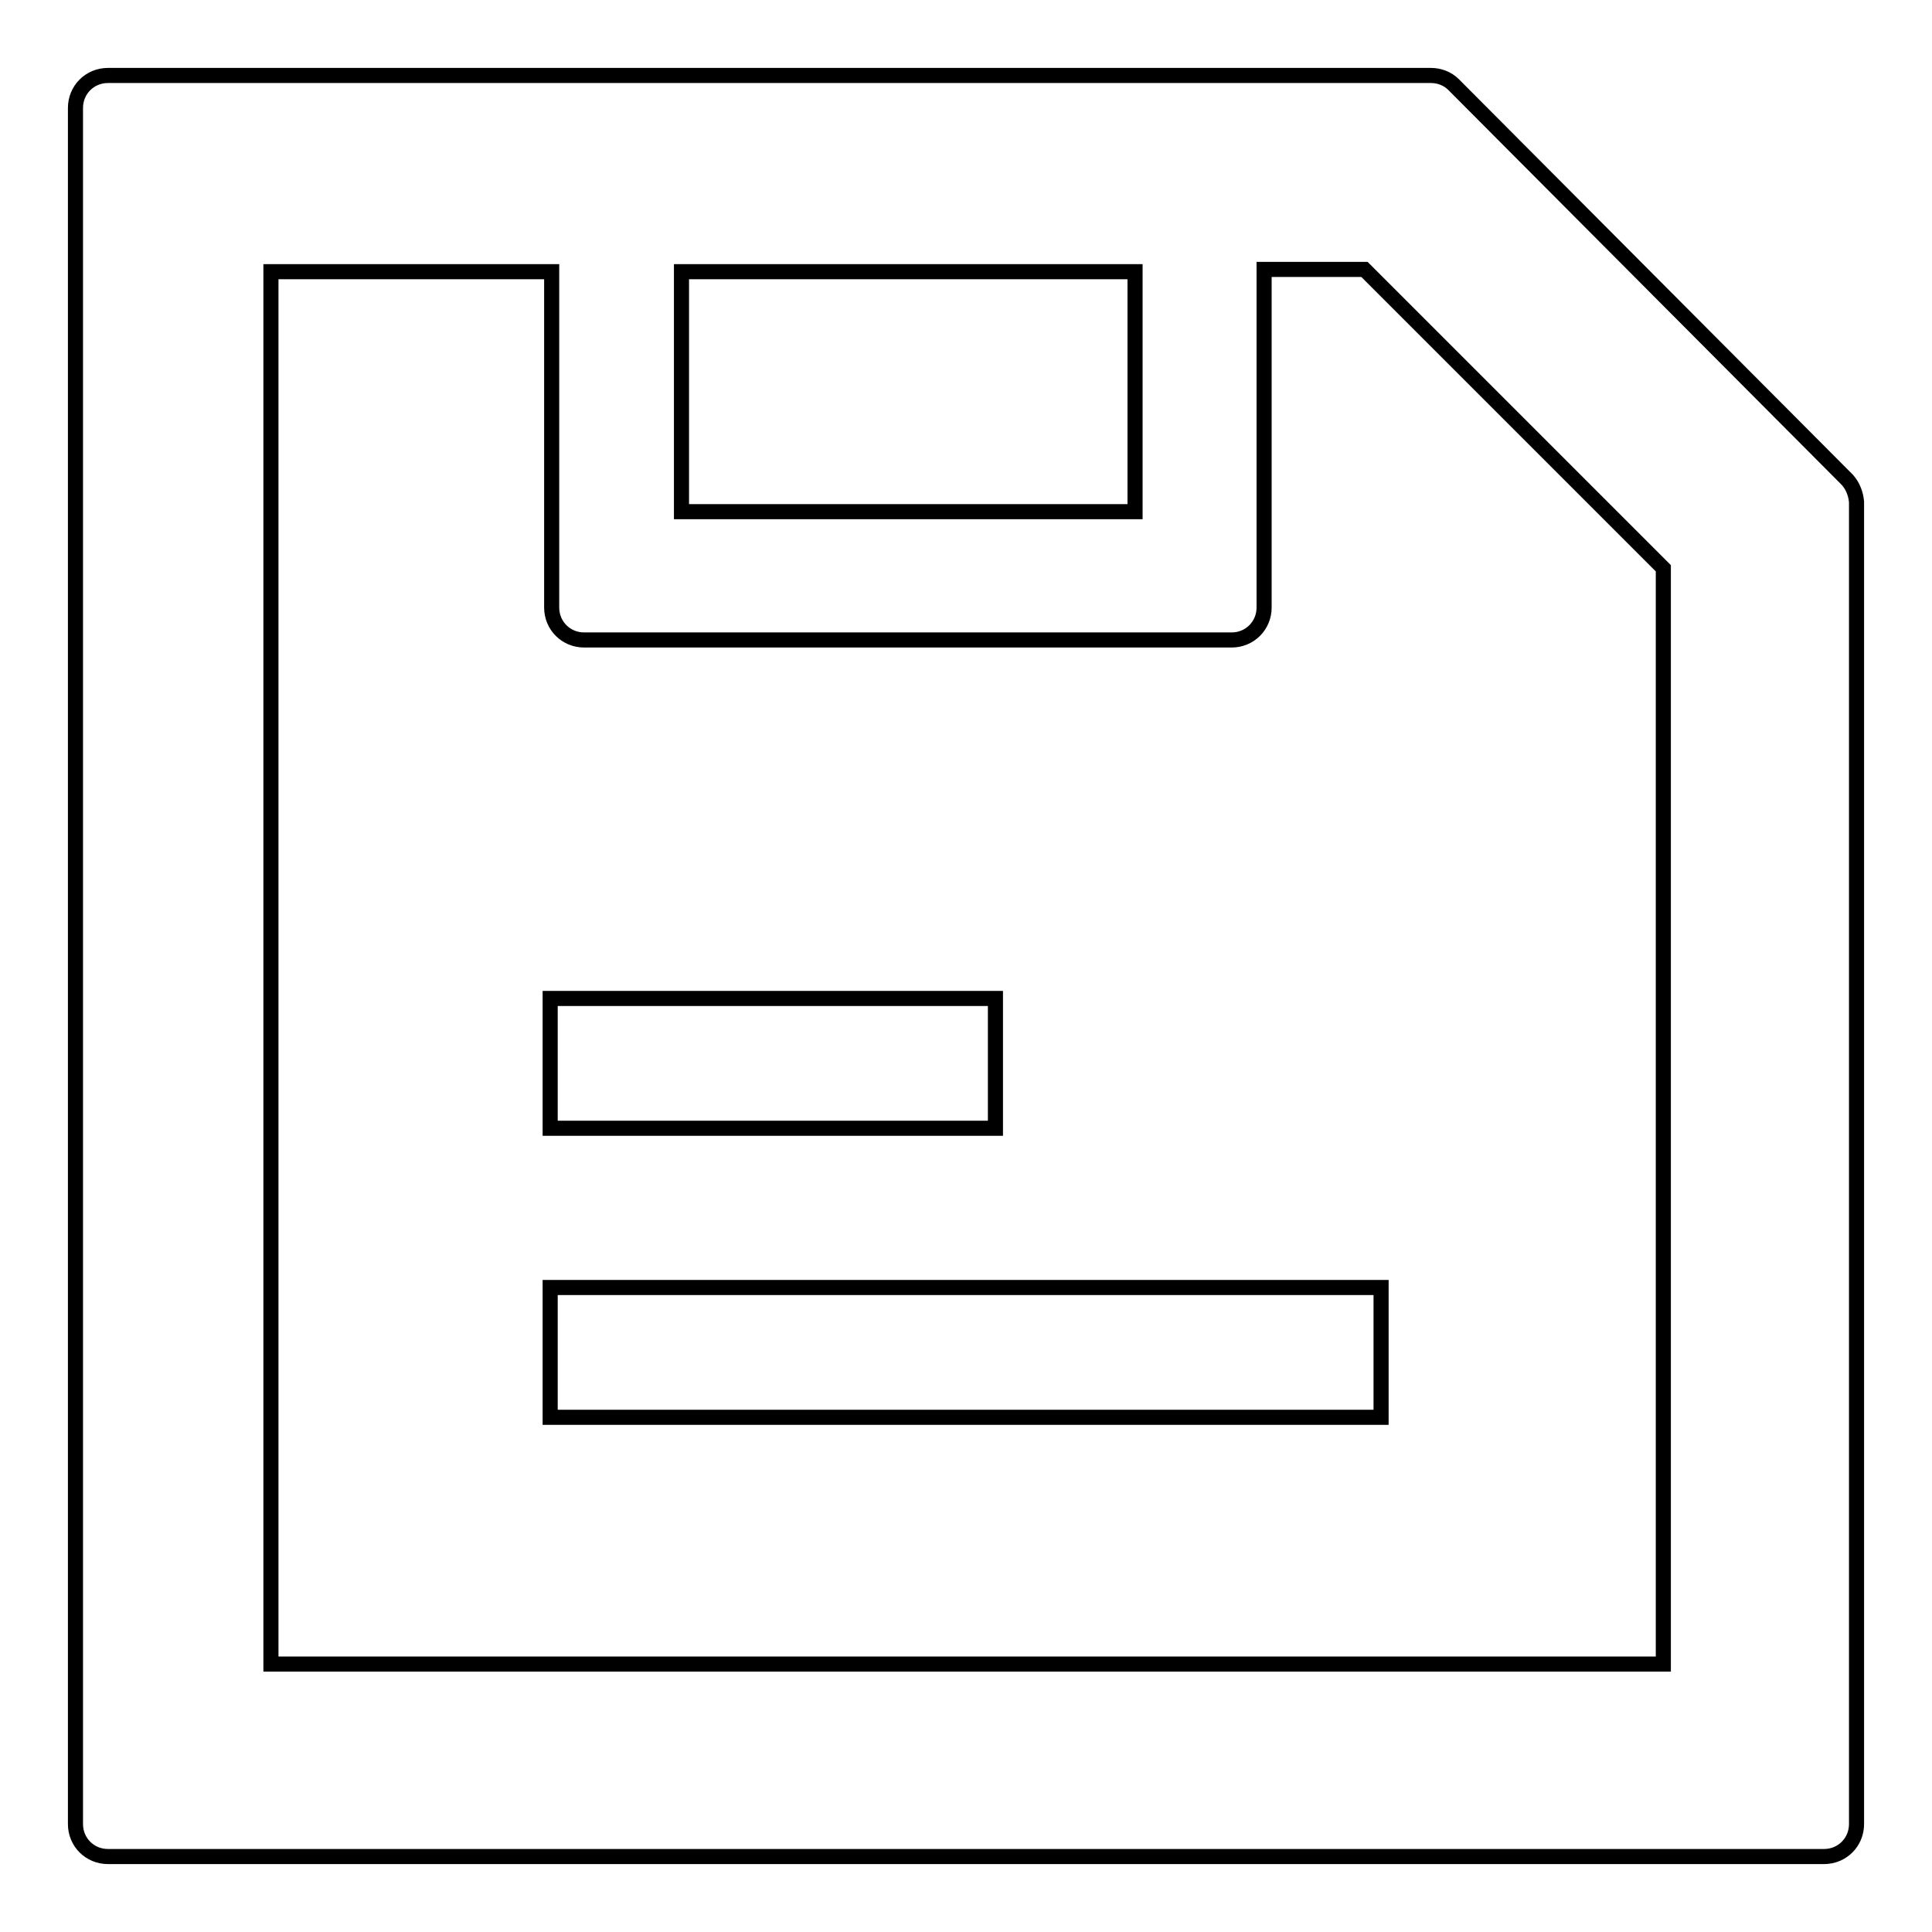 <?xml version="1.0" encoding="utf-8"?>
<!-- Svg Vector Icons : http://www.onlinewebfonts.com/icon -->
<!DOCTYPE svg PUBLIC "-//W3C//DTD SVG 1.1//EN" "http://www.w3.org/Graphics/SVG/1.1/DTD/svg11.dtd">
<svg version="1.1" xmlns="http://www.w3.org/2000/svg" xmlns:xlink="http://www.w3.org/1999/xlink" x="0px" y="0px" viewBox="0 0 256 256" enable-background="new 0 0 256 256" xml:space="preserve">
<g> <path stroke-width="2" fill-opacity="0" stroke="#000000"  d="M72.9,132.3h59v17.2h-59V132.3z"/> <path stroke-width="2" fill-opacity="0" stroke="#000000"  d="M72.9,170.6h110.1v17.2H72.9V170.6z"/> <path stroke-width="2" fill-opacity="0" stroke="#000000"  d="M244.8,63.6l-52.2-52.4c-0.8-0.8-1.9-1.2-3-1.2H14.3c-2.4,0-4.3,1.9-4.3,4.3v227.4c0,2.4,1.9,4.3,4.3,4.3 h227.4c2.4,0,4.3-1.9,4.3-4.3V66.5C245.9,65.4,245.5,64.4,244.8,63.6z M90.3,36h60.1v31.8H90.3V36z M220.4,220.5H35.9V36h37.2v44.5 c0,2.4,1.9,4.3,4.3,4.3h85.8c2.4,0,4.3-1.9,4.3-4.3V35.7h13.3l39.6,39.6V220.5z"/></g>
</svg>